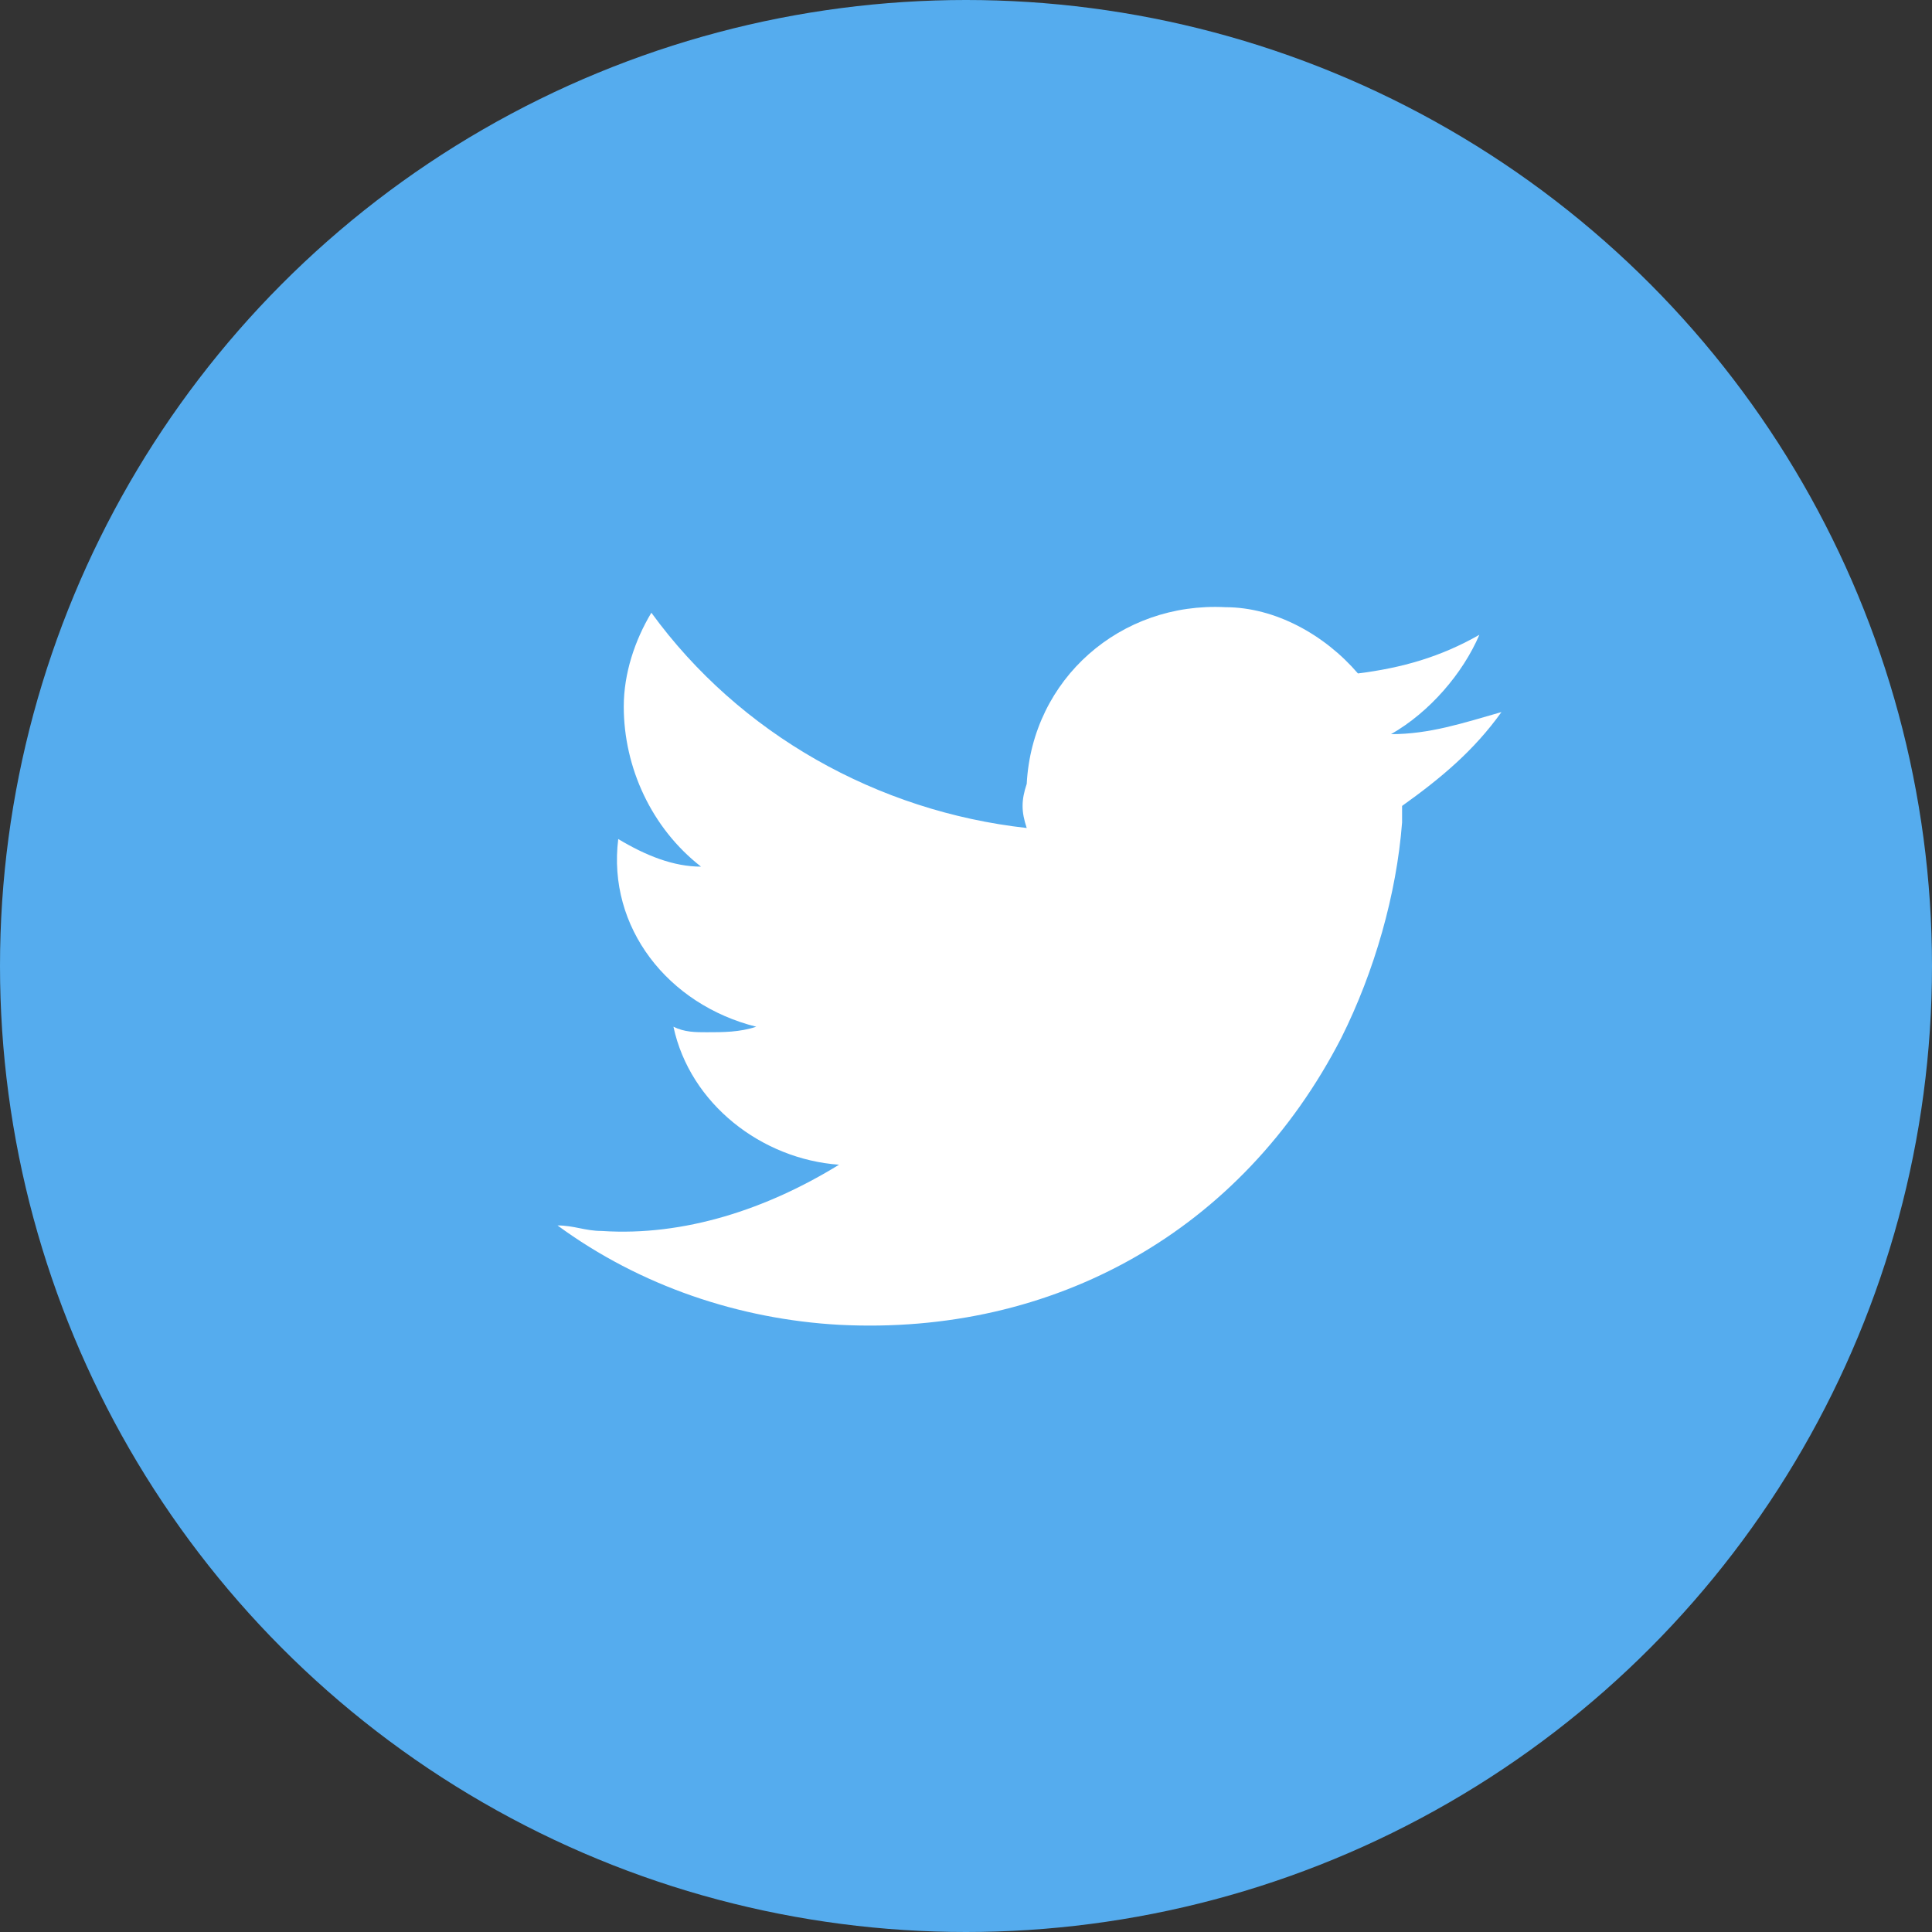 <?xml version="1.0" encoding="utf-8"?>
<!-- Generator: Adobe Illustrator 18.1.1, SVG Export Plug-In . SVG Version: 6.00 Build 0)  -->
<!DOCTYPE svg PUBLIC "-//W3C//DTD SVG 1.1//EN" "http://www.w3.org/Graphics/SVG/1.1/DTD/svg11.dtd">
<svg version="1.1" xmlns="http://www.w3.org/2000/svg" xmlns:xlink="http://www.w3.org/1999/xlink" x="0px" y="0px"
	 viewBox="0 0 35 35" enable-background="new 0 0 35 35" xml:space="preserve">
<rect x="0" y="0" width="35" height="35" fill="#333333" stroke="none"/>
<g id="Calque_1" display="none">
	<g display="inline">
		<path fill="#395695" d="M17.5,0C7.8,0,0,7.8,0,17.5C0,27.2,7.8,35,17.5,35C27.2,35,35,27.2,35,17.5C35,7.8,27.2,0,17.5,0z
			 M21.8,13c-0.4-0.1-0.8-0.2-1.2-0.2c-0.5,0-1.6,0.3-1.6,0.9v1.5h2.5v2.5H19v6.8h-2.6v-6.8h-1.3v-2.5h1.3v-1.2c0-1.9,0.9-3.4,3-3.4
			c0.7,0,2,0,2.7,0.3L21.8,13z"/>
		<path fill="#FFFFFF" d="M16.4,13.9v1.2h-1.3v2.5h1.3v6.8H19v-6.8h2.5v-2.5H19v-1.5c0-0.6,1.1-0.9,1.6-0.9c0.4,0,0.8,0.1,1.2,0.2
			l0.4-2.2c-0.7-0.2-2-0.3-2.7-0.3C17.3,10.5,16.4,12.1,16.4,13.9z"/>
	</g>
</g>
<g id="Calque_2">
	<g>
		<g>
			<circle fill-rule="evenodd" clip-rule="evenodd" fill="#55ACEE" cx="17.5" cy="17.5" r="17.5"/>
		</g>
		<path fill="#FFFFFF" d="M25.4,14.9c-0.1,1.3-0.5,2.7-1.1,3.9c-1.8,3.5-5.2,5.4-9.1,5.2c-1.8-0.1-3.6-0.7-5.1-1.8
			c0.3,0,0.5,0.1,0.8,0.1c1.5,0.1,3-0.4,4.3-1.2c-1.4-0.1-2.7-1.1-3-2.5c0.2,0.1,0.4,0.1,0.6,0.1c0.3,0,0.6,0,0.9-0.1
			c-1.6-0.4-2.7-1.8-2.5-3.4l0,0c0.5,0.3,1,0.5,1.5,0.5c-0.9-0.7-1.4-1.8-1.4-2.9c0-0.6,0.2-1.2,0.5-1.7c1.6,2.2,4.1,3.6,6.8,3.9
			c-0.1-0.3-0.1-0.5,0-0.8c0.1-1.9,1.7-3.3,3.6-3.2c0.9,0,1.8,0.5,2.4,1.2c0.8-0.1,1.5-0.3,2.2-0.7c-0.3,0.7-0.9,1.4-1.6,1.8
			c0.7,0,1.3-0.2,2-0.4c-0.5,0.7-1.1,1.2-1.8,1.7C25.4,14.6,25.4,14.8,25.4,14.9"/>
	</g>
</g>
<g id="Calque_3" display="none">
	<path display="inline" fill-rule="evenodd" clip-rule="evenodd" fill="#1279B3" d="M17.5,0C27.2,0,35,7.8,35,17.5
		C35,27.2,27.2,35,17.5,35S0,27.2,0,17.5C0,7.8,7.8,0,17.5,0z"/>
	<path display="inline" fill="#FFFFFF" d="M13.1,13.1H9.3v11.3h3.8V13.1 M11.2,7.5C10,7.5,9,8.4,9,9.6c0,1.1,1,2,2.2,2
		c1.2,0,2.2-0.9,2.2-2C13.4,8.4,12.4,7.5,11.2,7.5"/>
	<path display="inline" fill="#FFFFFF" d="M22.6,12.9c-1.8,0-3.1,0.9-3.6,1.8h0v-1.5h-3.6v11.3h3.7v-5.6c0-1.5,0.3-2.9,2.3-2.9
		c1.9,0,1.9,1.7,1.9,3v5.5h3.7v-6.2C27.1,15.2,26.4,12.9,22.6,12.9"/>
</g>
</svg>

